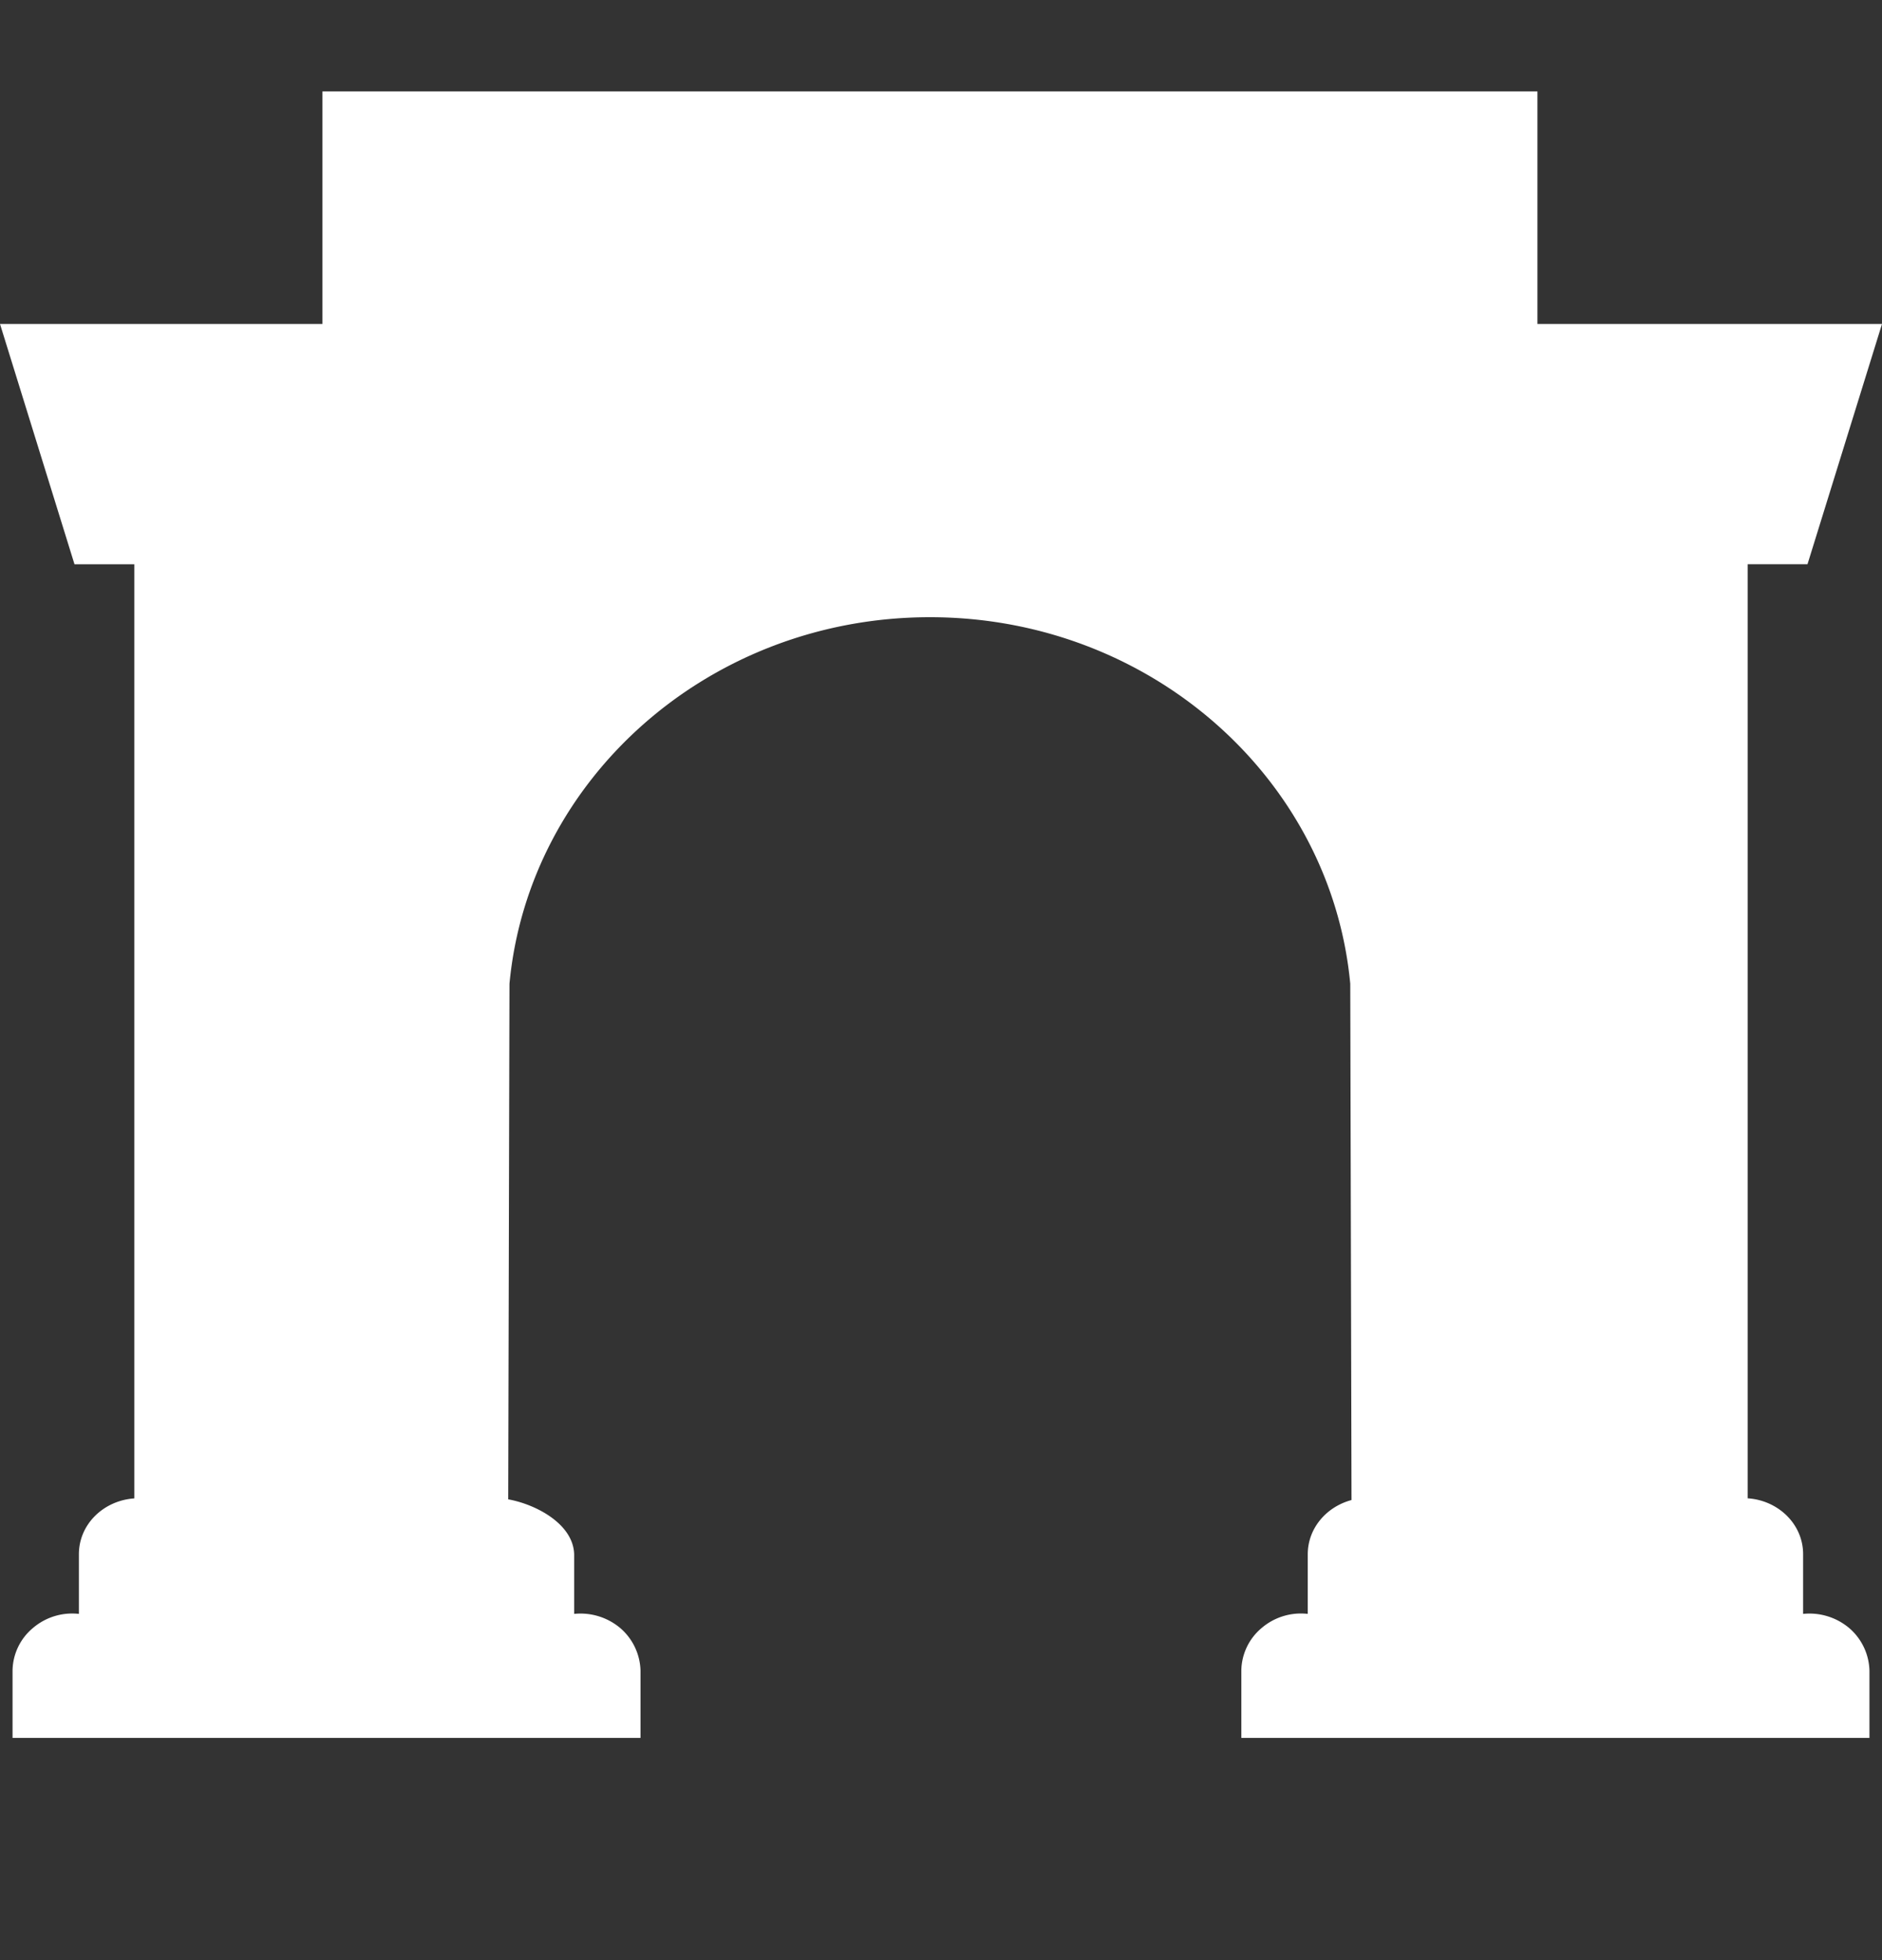 <svg xmlns="http://www.w3.org/2000/svg" width="24" height="25" fill="none"><rect width="100%" height="100%" fill="#333333" stroke="none"/><path fill="#fff" d="M22.994 19.823v.761a.787.787 0 0 1 .588.181.74.74 0 0 1 .258.543v.858h-8.01v-.86a.72.72 0 0 1 .259-.542.77.77 0 0 1 .588-.18v-.76c0-.333.239-.607.558-.692l-.016-6.585c-.246-2.621-2.553-4.675-5.36-4.675-2.808 0-5.116 2.054-5.362 4.675l-.016 6.576c.355.064.829.314.841.7v.761a.787.787 0 0 1 .588.181.741.741 0 0 1 .258.543v.858H.16v-.86a.72.72 0 0 1 .259-.541.77.77 0 0 1 .587-.181v-.76c0-.382.313-.686.707-.713V7.197H.95L0 4.132h4.112V1.166h15.494v2.966H24l-.95 3.064h-.763V19.11c.393.026.707.332.707.712z"/></svg>